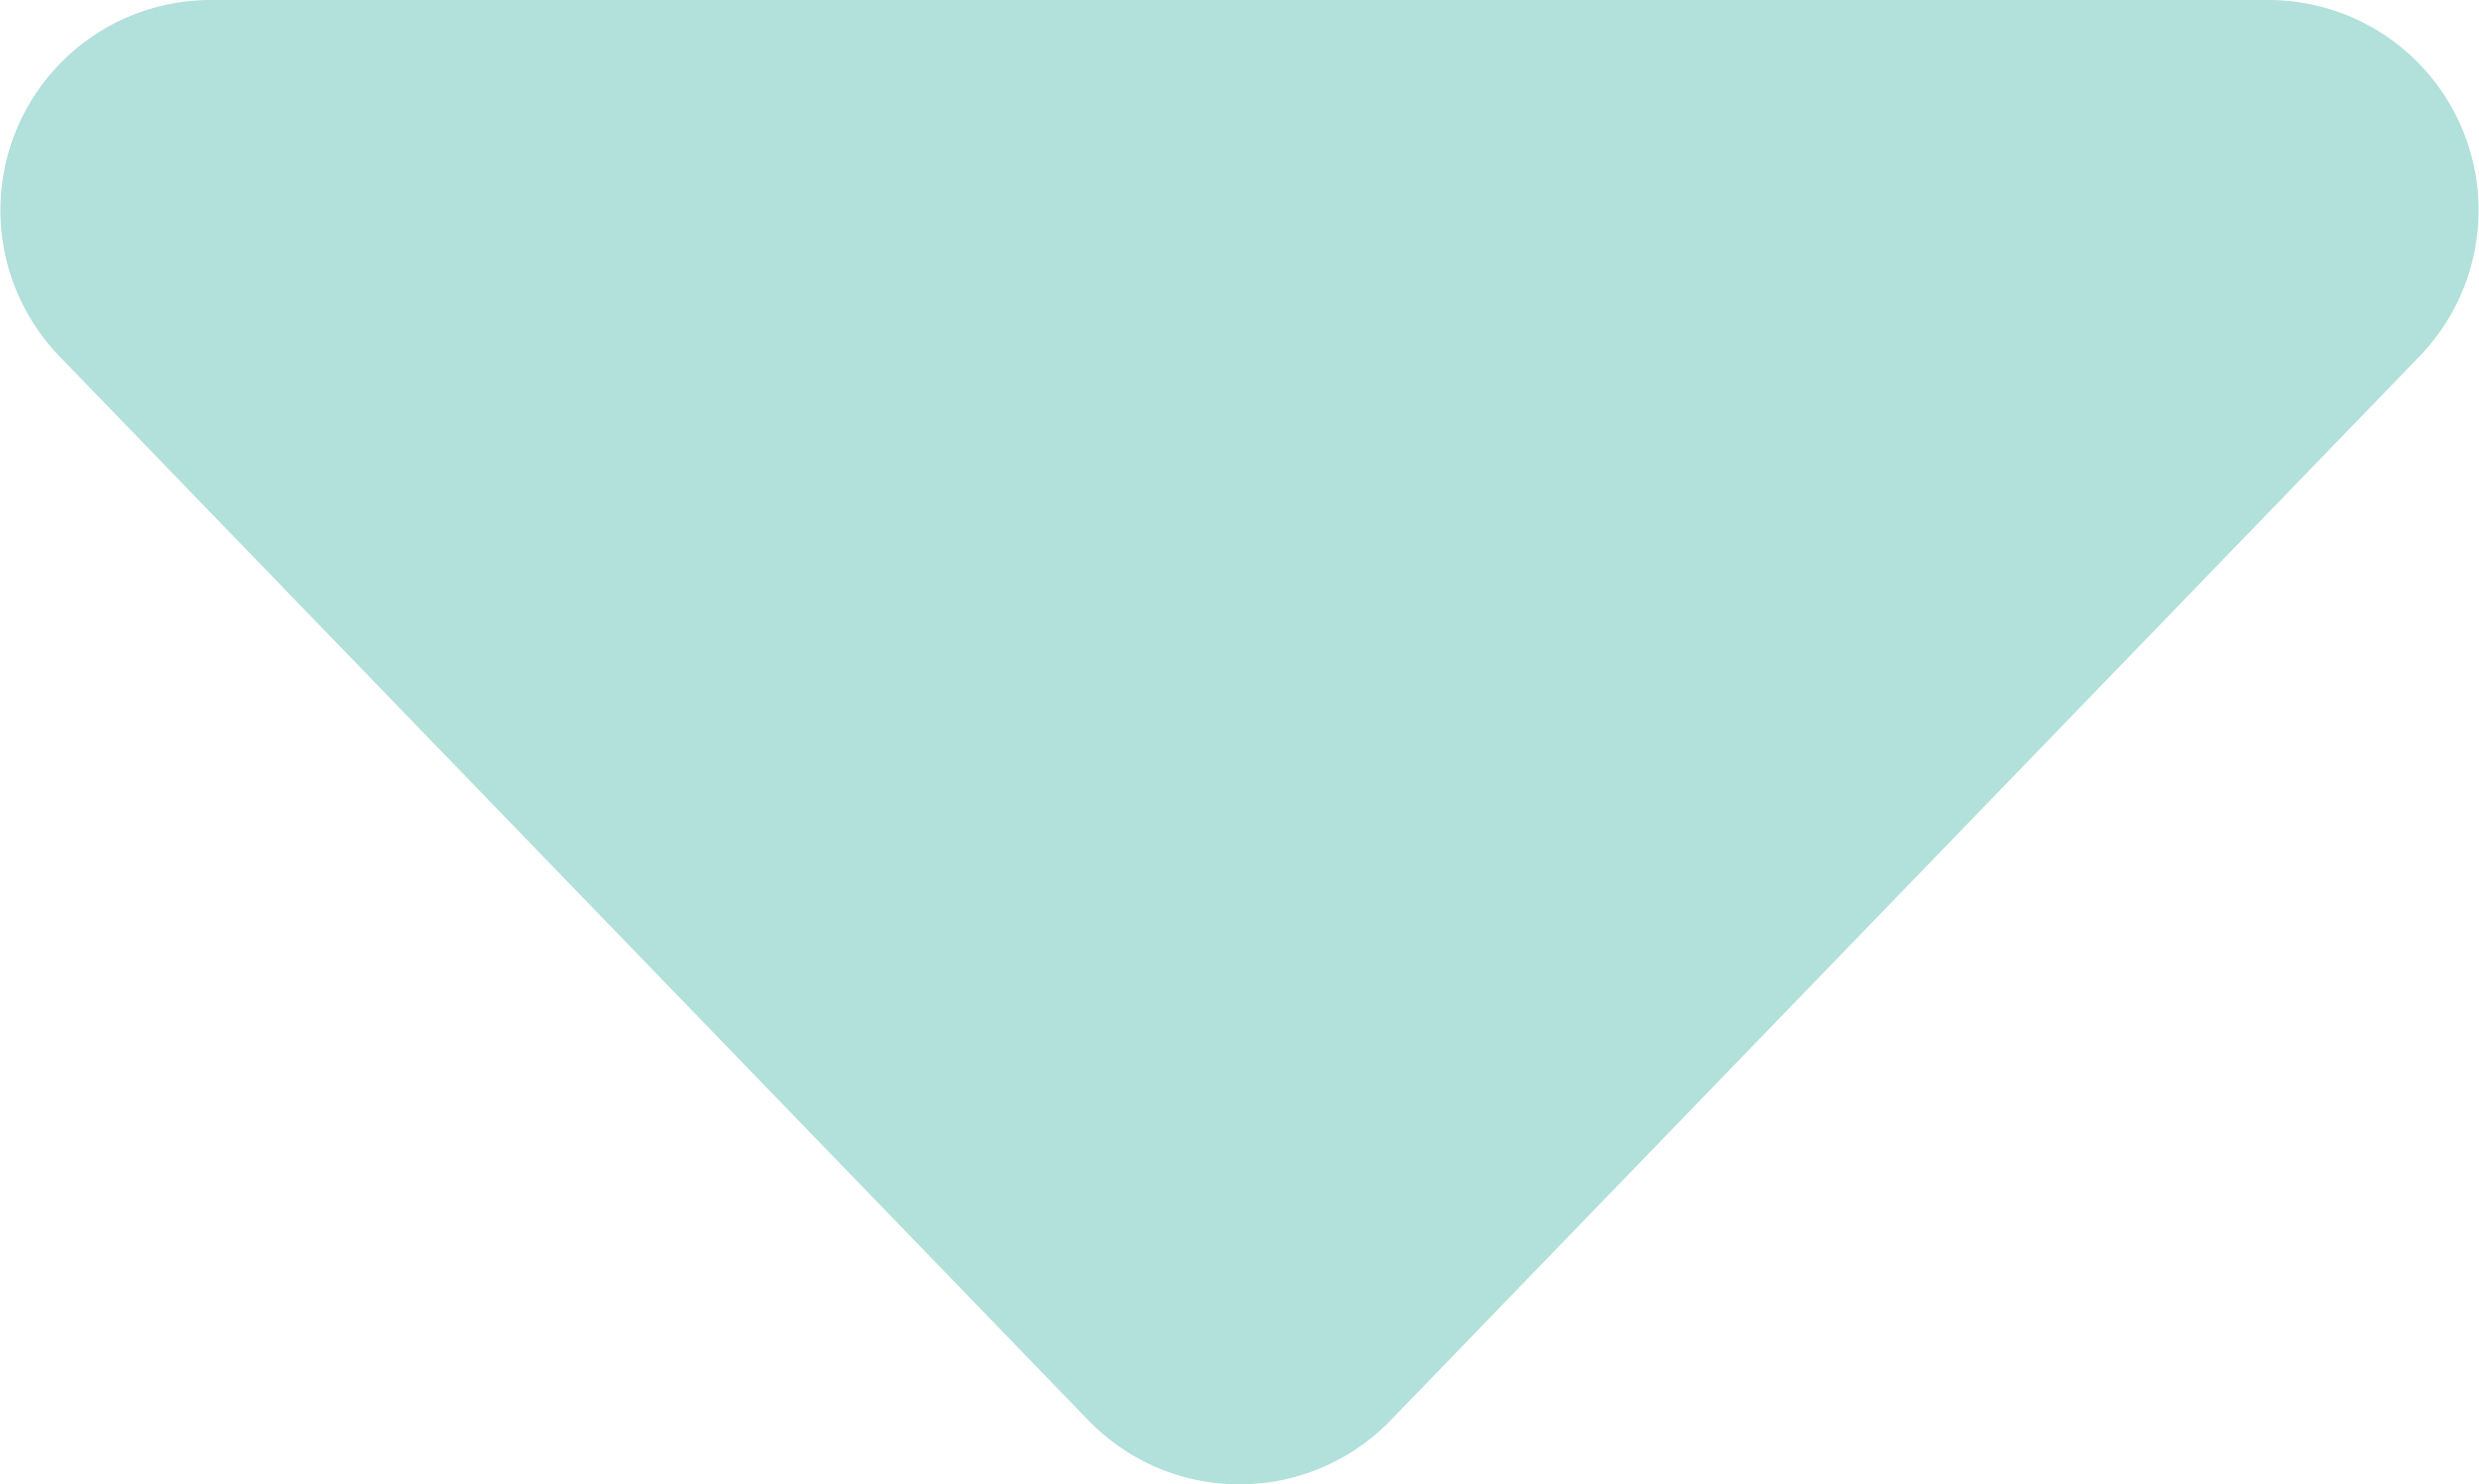 <svg viewBox="0 0 23.578 14.122" height="14.122" width="23.578" xmlns="http://www.w3.org/2000/svg">
  <path opacity="0.997" fill="#b2e0da" transform="translate(26.289 15) rotate(180)" d="M13.062,1.488a2,2,0,0,1,2.876,0L25.723,11.61A2,2,0,0,1,24.285,15H4.715a2,2,0,0,1-1.438-3.39Z" data-name="Path 6537" id="Path_6537"></path>
</svg>
